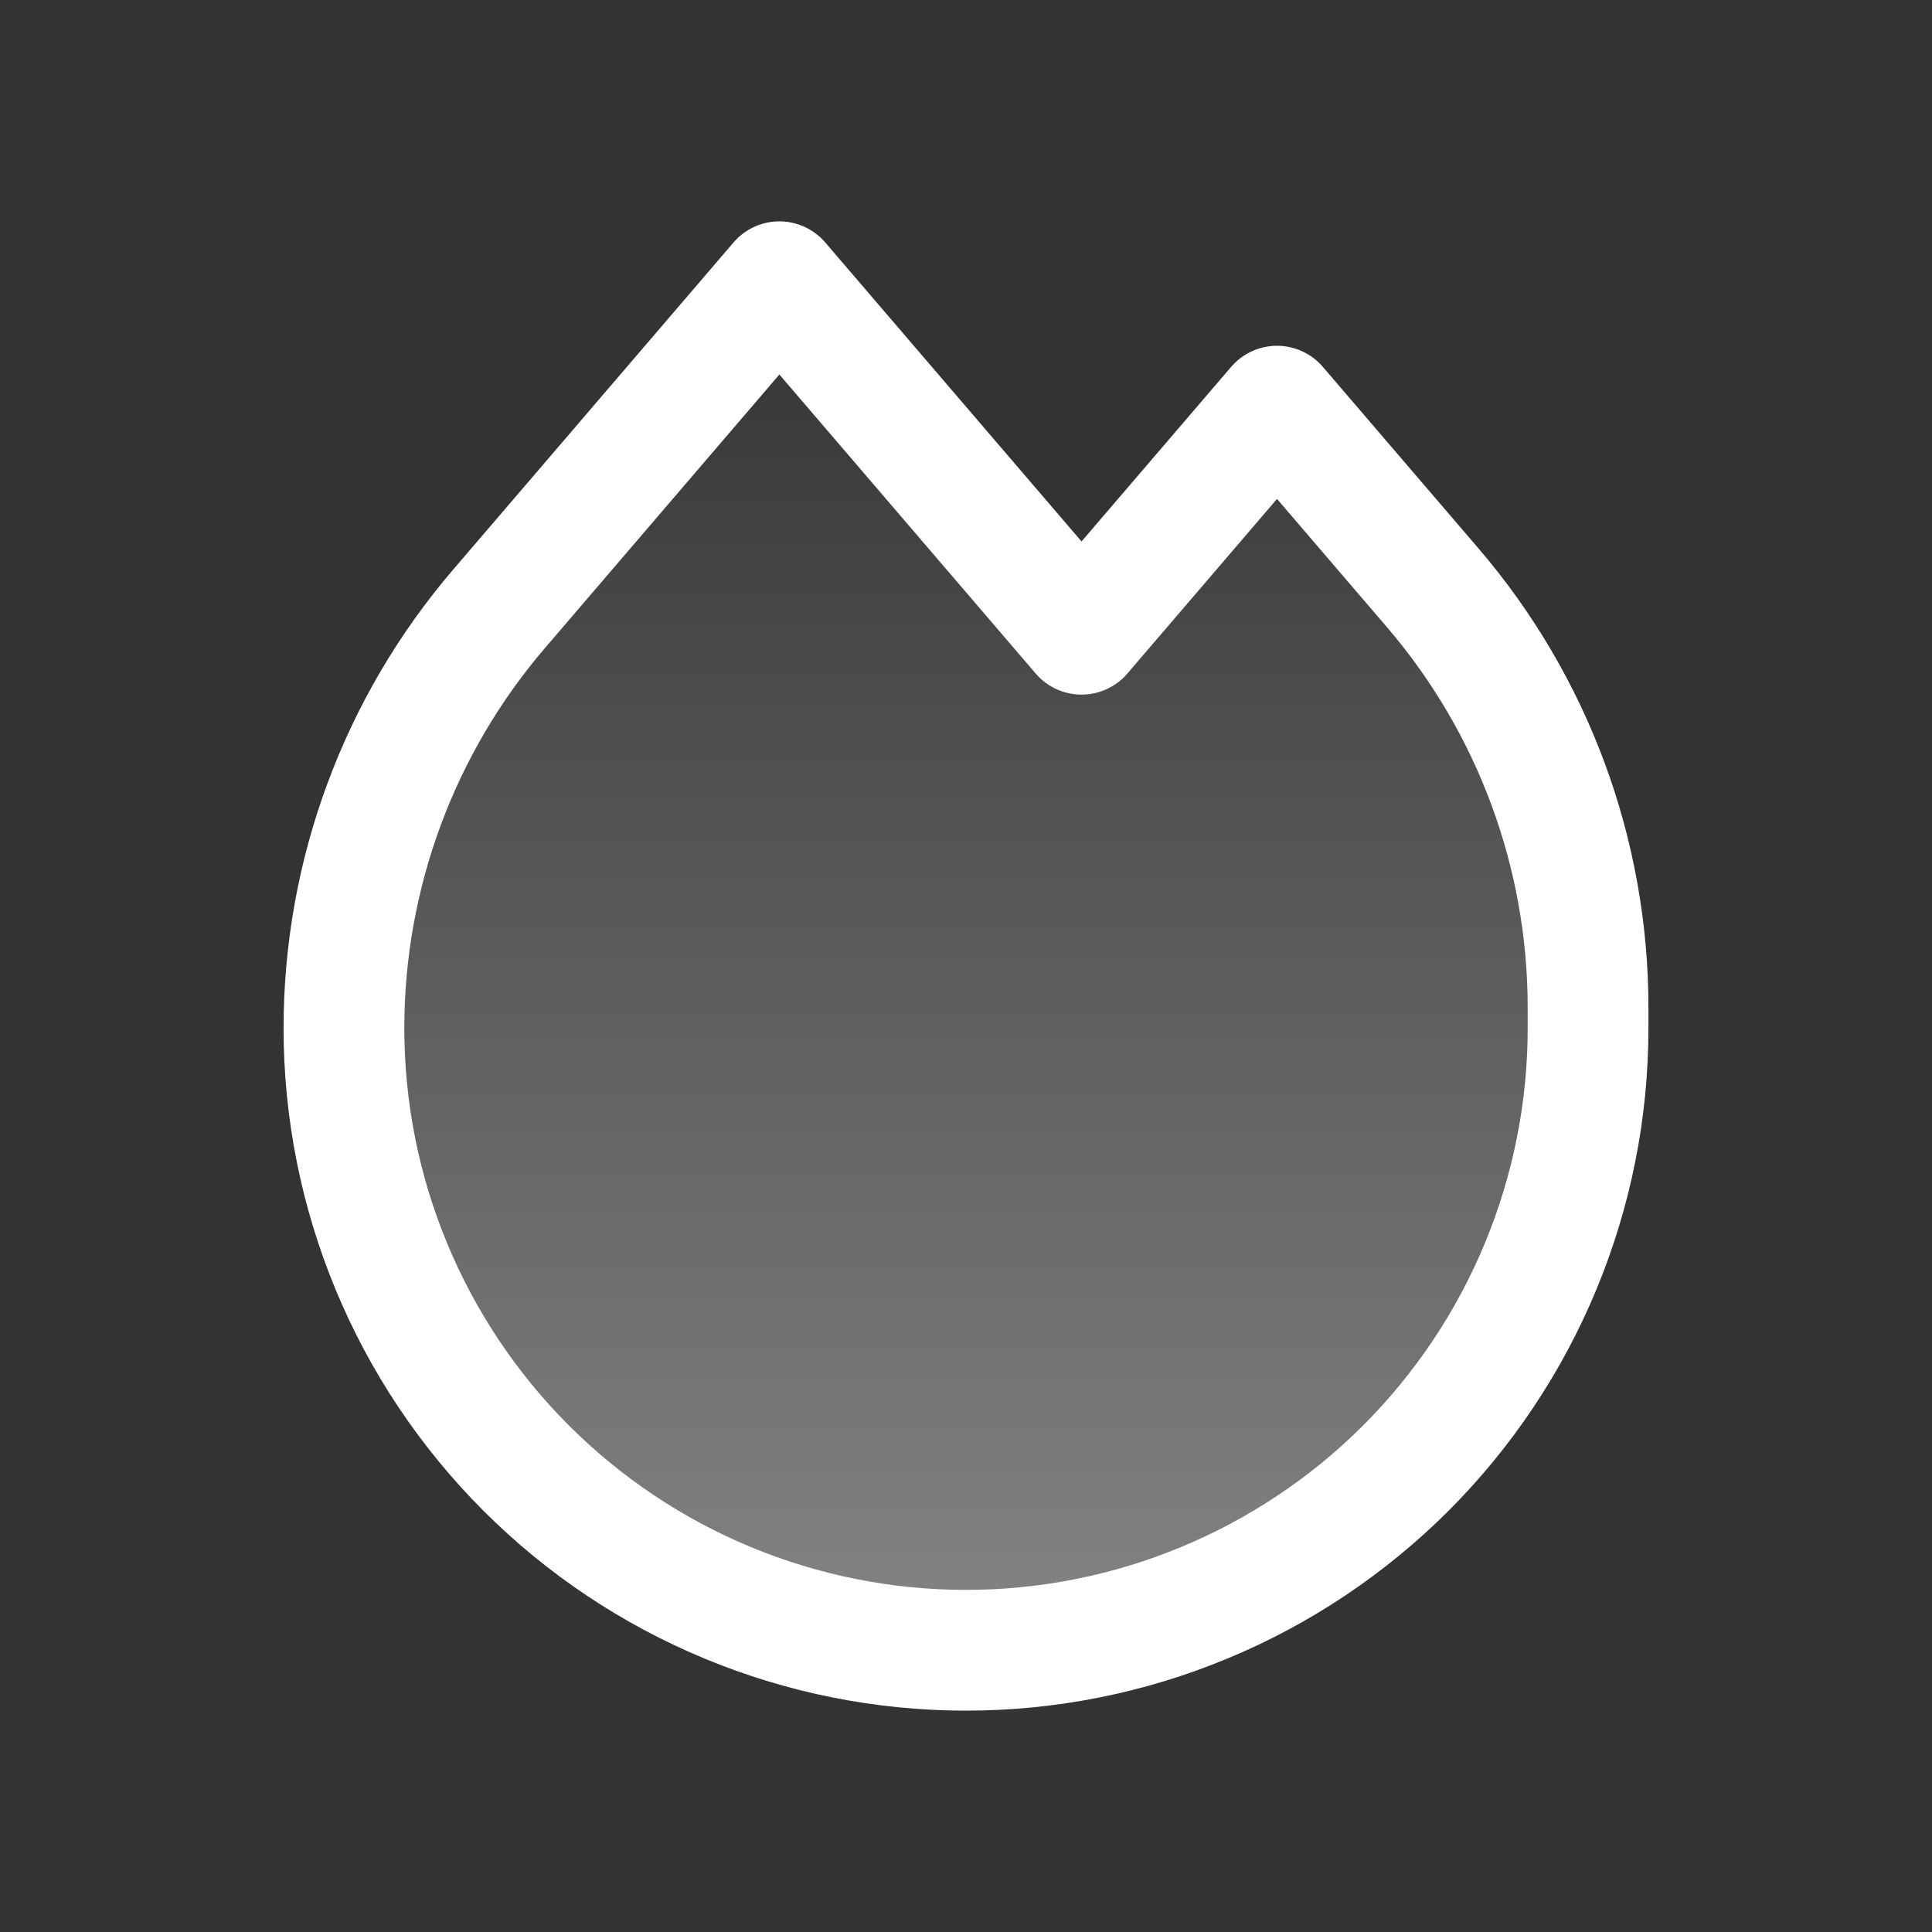 <svg width="40" height="40" viewBox="0 0 40 40" fill="none" xmlns="http://www.w3.org/2000/svg">
<rect x="0" y="0" width="40" height="40" fill="#333333" stroke="none"/>
<g id="Fire 1" clip-path="url(#clip0_12401_18220)">
<g id="Group">
<path id="Vector" d="M10.334 12.603L16.136 5.833L22.392 13.131L26.439 8.409L29.666 12.173C31.739 14.592 32.879 17.673 32.879 20.859V21.288C32.879 22.979 32.546 24.654 31.898 26.216C31.251 27.779 30.302 29.199 29.107 30.395C27.911 31.59 26.491 32.539 24.928 33.186C23.366 33.834 21.691 34.167 20 34.167C16.584 34.167 13.308 32.81 10.893 30.395C8.478 27.979 7.121 24.704 7.121 21.288C7.121 18.102 8.261 15.021 10.334 12.603Z" fill="url(#paint0_linear_12401_18220)" fill-opacity="0.4" stroke="white" stroke-width="2.5" stroke-linecap="round" stroke-linejoin="round"/>
</g>
</g>
<defs>
<linearGradient id="paint0_linear_12401_18220" x1="20" y1="5.833" x2="20" y2="34.167" gradientUnits="userSpaceOnUse">
<stop stop-color="white" stop-opacity="0"/>
<stop offset="1" stop-color="white"/>
</linearGradient>
<clipPath id="clip0_12401_18220">
<rect width="40" height="40" fill="white"/>
</clipPath>
</defs>
</svg>
